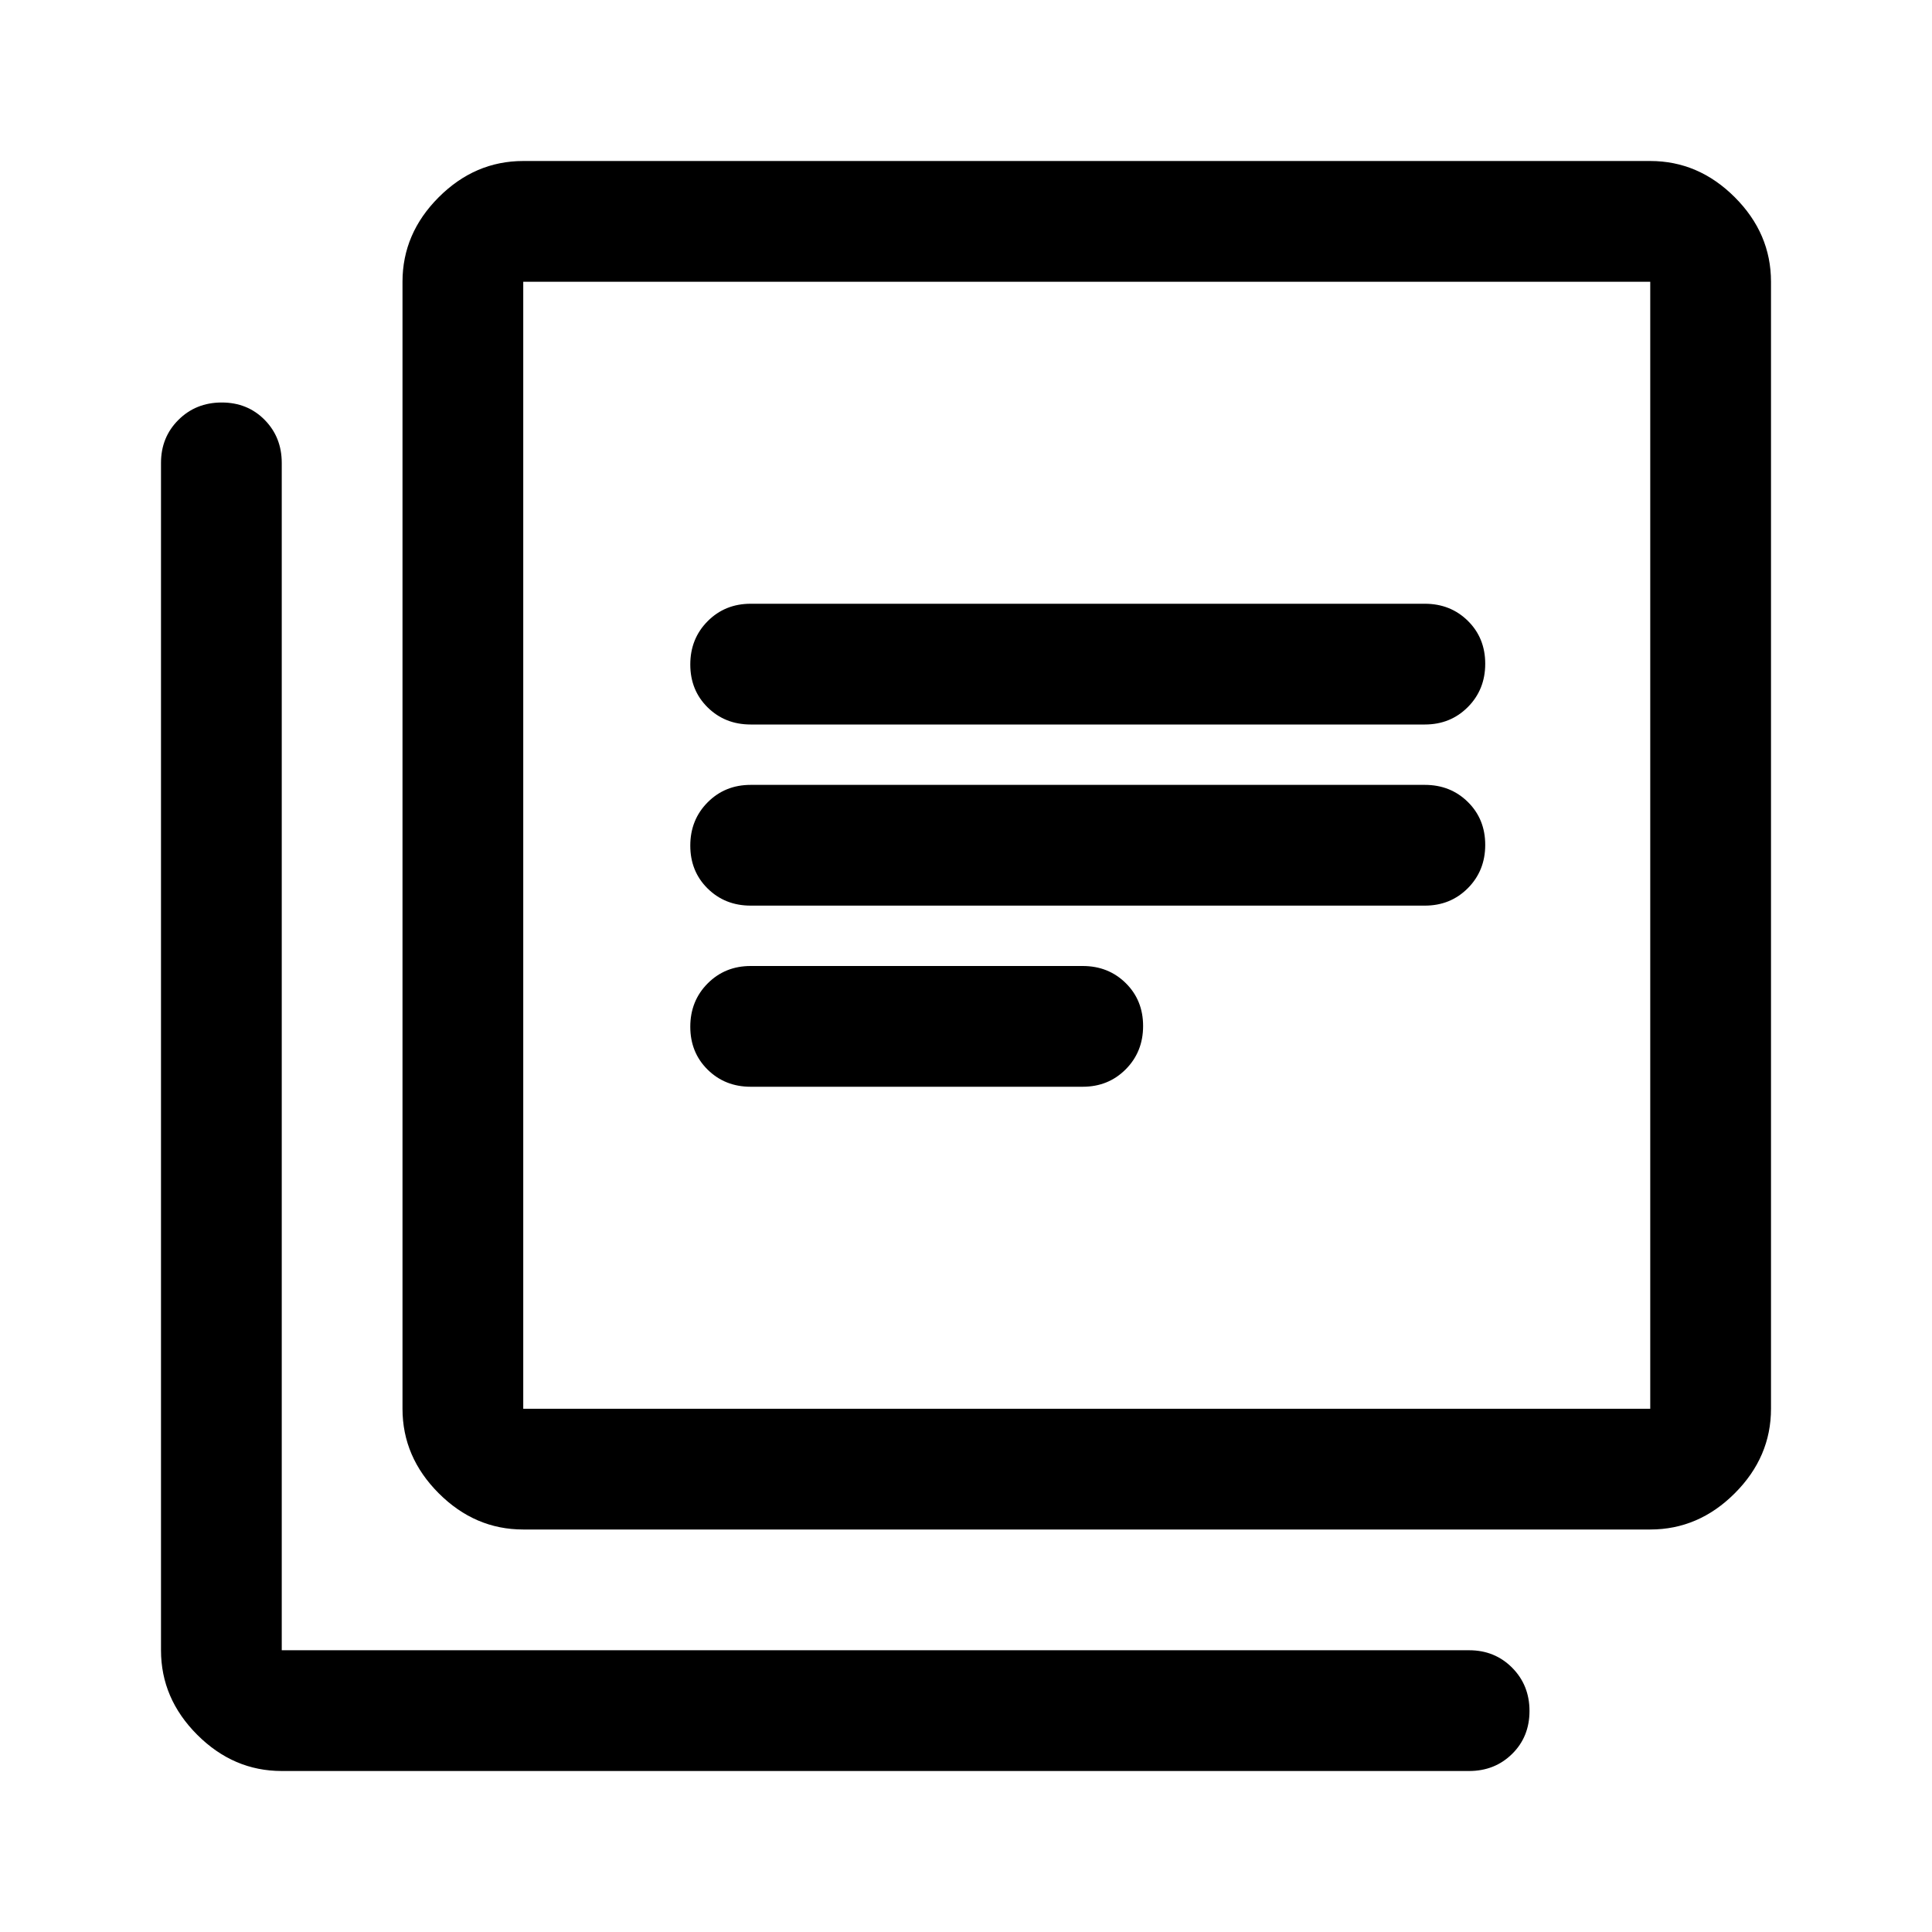 <svg xmlns="http://www.w3.org/2000/svg" width="48" height="48" viewBox="0 -960 960 960"><path d="M373-420h165q12.75 0 21.375-8.675 8.625-8.676 8.625-21.5 0-12.825-8.625-21.325T538-480H373q-12.75 0-21.375 8.675-8.625 8.676-8.625 21.5 0 12.825 8.625 21.325T373-420Zm0-90h335q12.75 0 21.375-8.675 8.625-8.676 8.625-21.5 0-12.825-8.625-21.325T708-570H373q-12.75 0-21.375 8.675-8.625 8.676-8.625 21.5 0 12.825 8.625 21.325T373-510Zm0-90h335q12.75 0 21.375-8.675 8.625-8.676 8.625-21.5 0-12.825-8.625-21.325T708-660H373q-12.75 0-21.375 8.675-8.625 8.676-8.625 21.5 0 12.825 8.625 21.325T373-600ZM260-200q-24 0-42-18t-18-42v-560q0-24 18-42t42-18h560q24 0 42 18t18 42v560q0 24-18 42t-42 18H260Zm0-60h560v-560H260v560ZM140-80q-24 0-42-18t-18-42v-590q0-12.75 8.675-21.375 8.676-8.625 21.5-8.625 12.825 0 21.325 8.625T140-730v590h590q12.75 0 21.375 8.675 8.625 8.676 8.625 21.5Q760-97 751.375-88.5T730-80H140Zm120-740v560-560Z"/></svg>